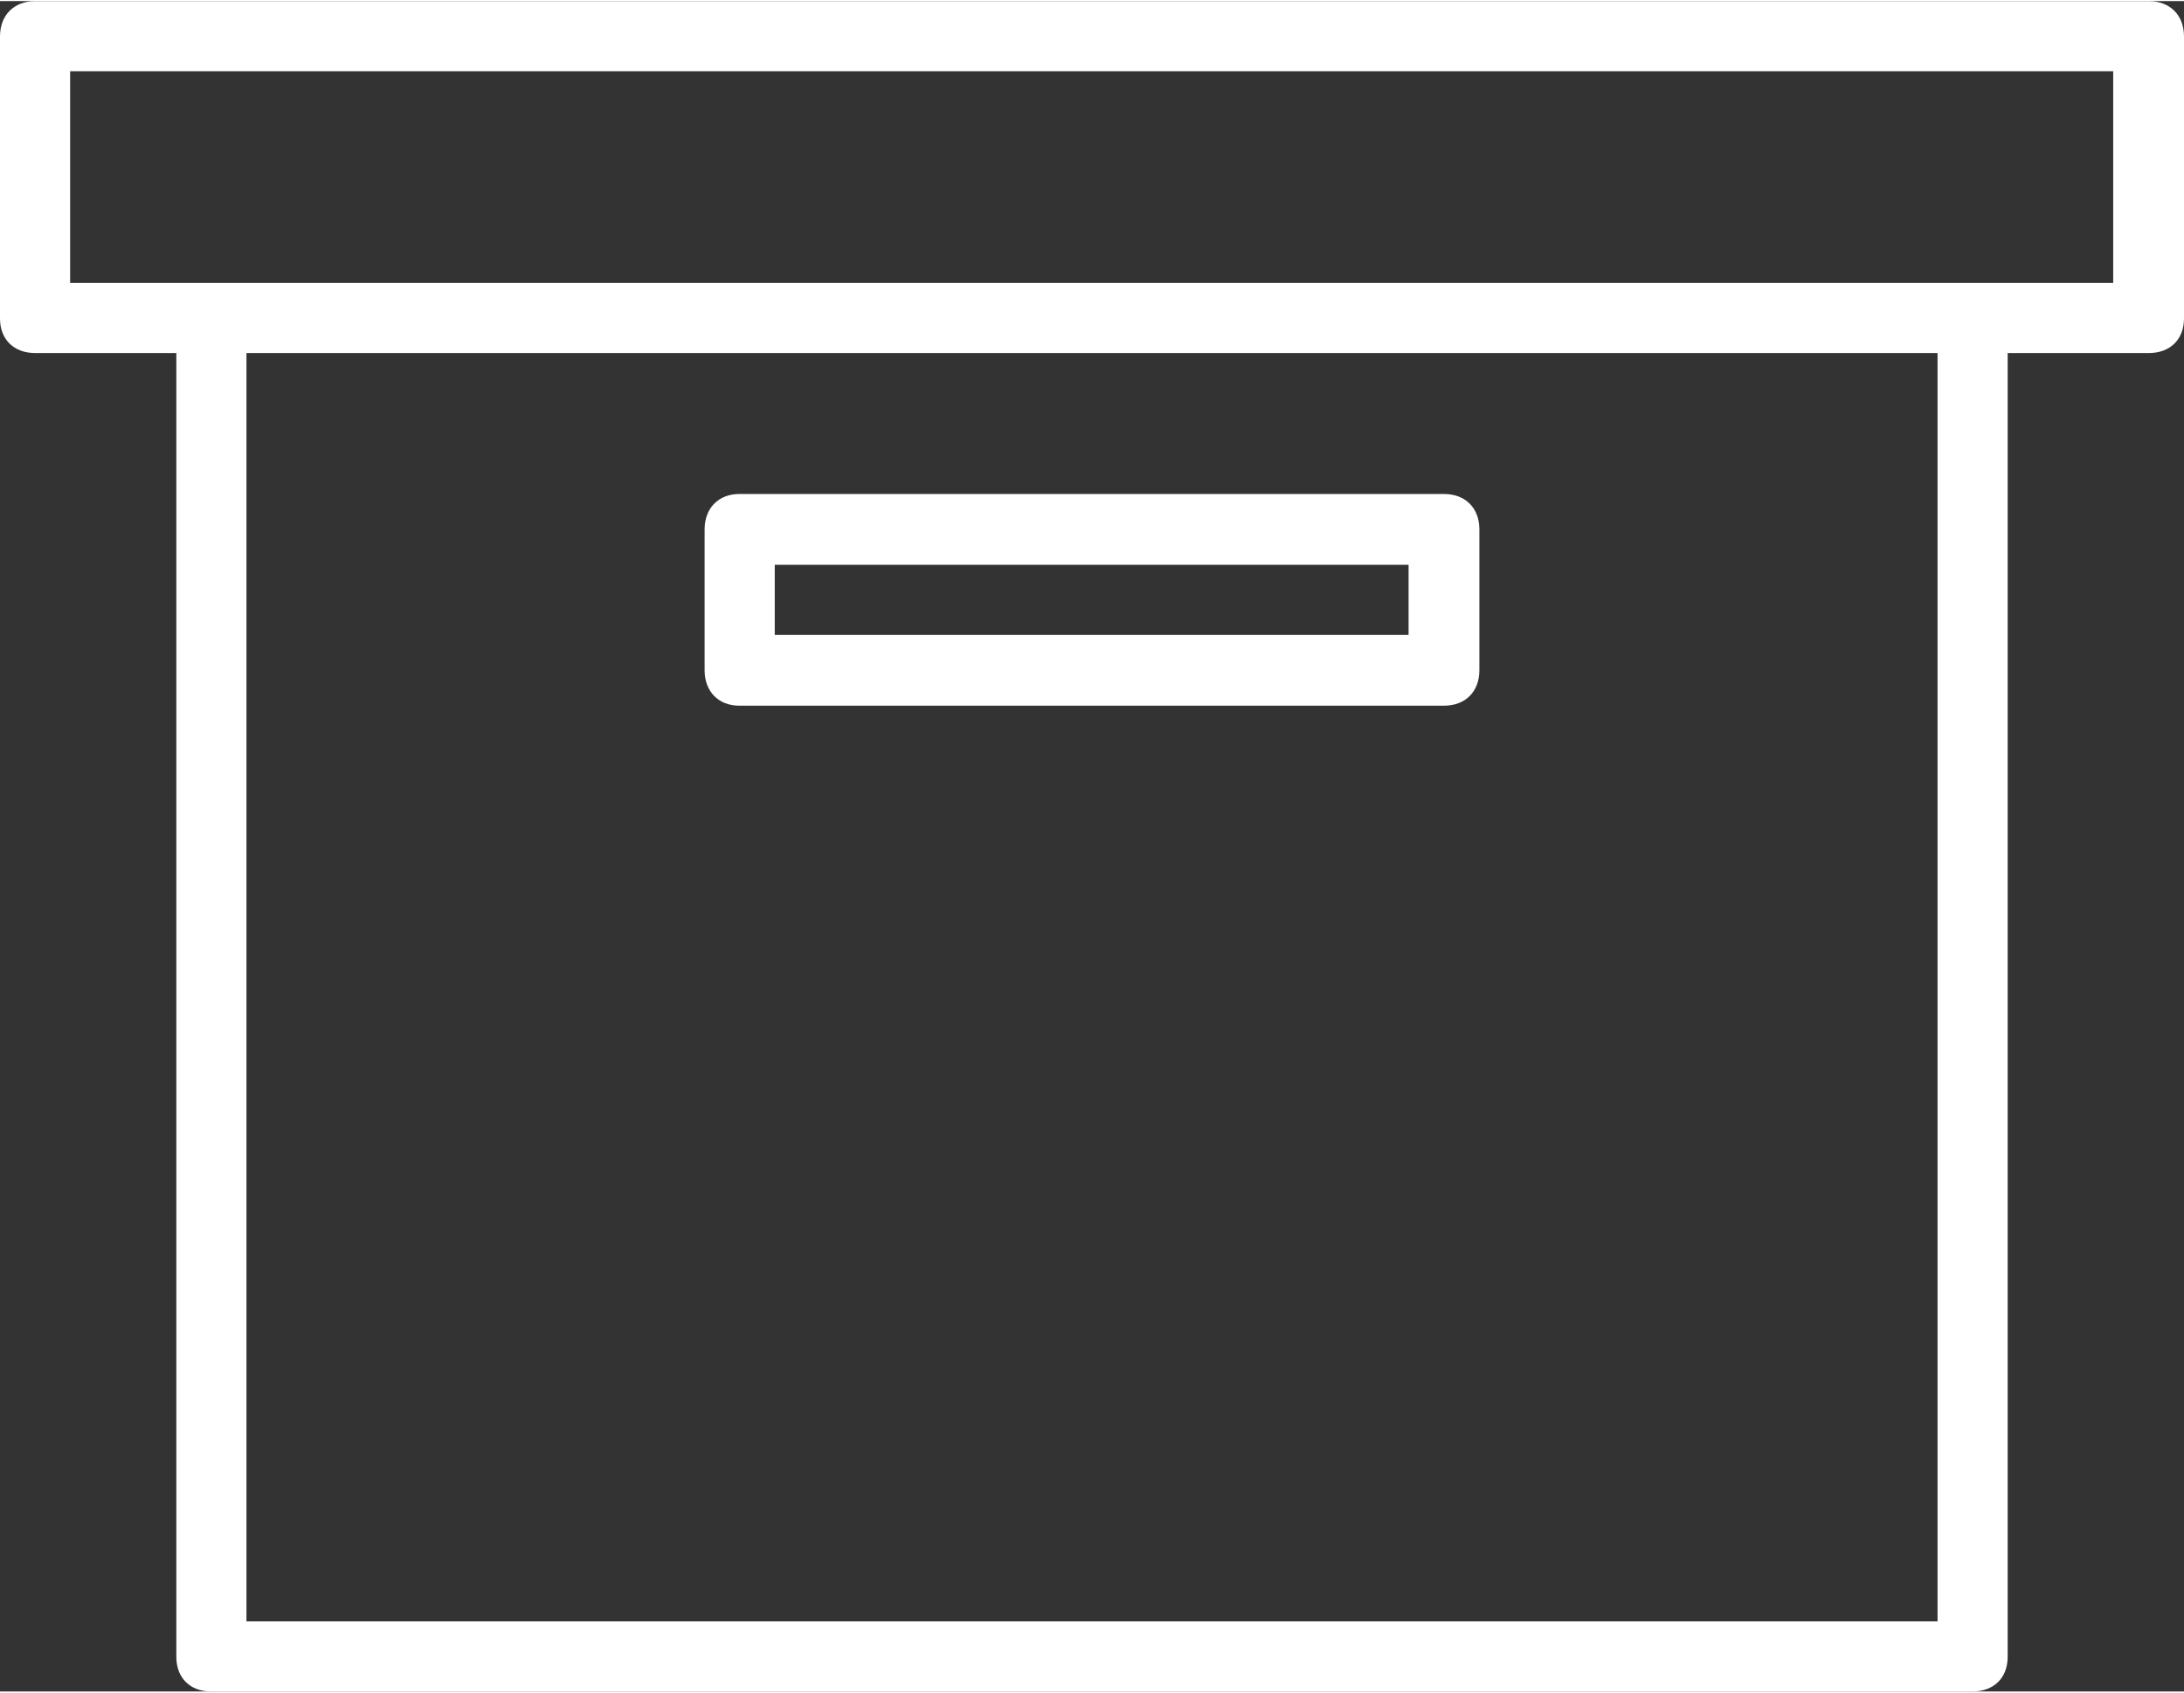 <?xml version="1.0" encoding="UTF-8"?> <svg xmlns="http://www.w3.org/2000/svg" xmlns:xlink="http://www.w3.org/1999/xlink" xmlns:xodm="http://www.corel.com/coreldraw/odm/2003" xml:space="preserve" width="480px" height="372px" version="1.1" shape-rendering="geometricPrecision" text-rendering="geometricPrecision" image-rendering="optimizeQuality" fill-rule="evenodd" clip-rule="evenodd" viewBox="0 0 32.7 25.31"><rect x="0" y="0" width="32.7" height="25.31" fill="#333333" stroke="none"/> <g id="Camada_x0020_1">  <g id="_1754572881040"> <path fill="white" d="M3.69 5.27l25.32 0 0 18.99 -25.32 0 0 -18.99zm-2.64 -4.22l30.59 0 0 3.17 -30.59 0 0 -3.17zm-1.05 -0.52l0 4.22c0,0.32 0.21,0.52 0.53,0.52l2.11 0 0 19.52c0,0.32 0.21,0.52 0.52,0.52l26.37 0c0.32,0 0.53,-0.2 0.53,-0.52l0 -19.52 2.11 0c0.32,0 0.53,-0.2 0.53,-0.52l0 -4.22c0,-0.32 -0.21,-0.53 -0.53,-0.53l-31.64 0c-0.32,0 -0.53,0.21 -0.53,0.53z"></path> <path fill="white" d="M11.6 8.44l9.49 0 0 1.05 -9.49 0 0 -1.05zm-1.05 -0.53l0 2.11c0,0.32 0.21,0.53 0.52,0.53l10.55 0c0.32,0 0.53,-0.21 0.53,-0.53l0 -2.11c0,-0.32 -0.21,-0.53 -0.53,-0.53l-10.55 0c-0.31,0 -0.52,0.21 -0.52,0.53z"></path> </g> </g> </svg> 